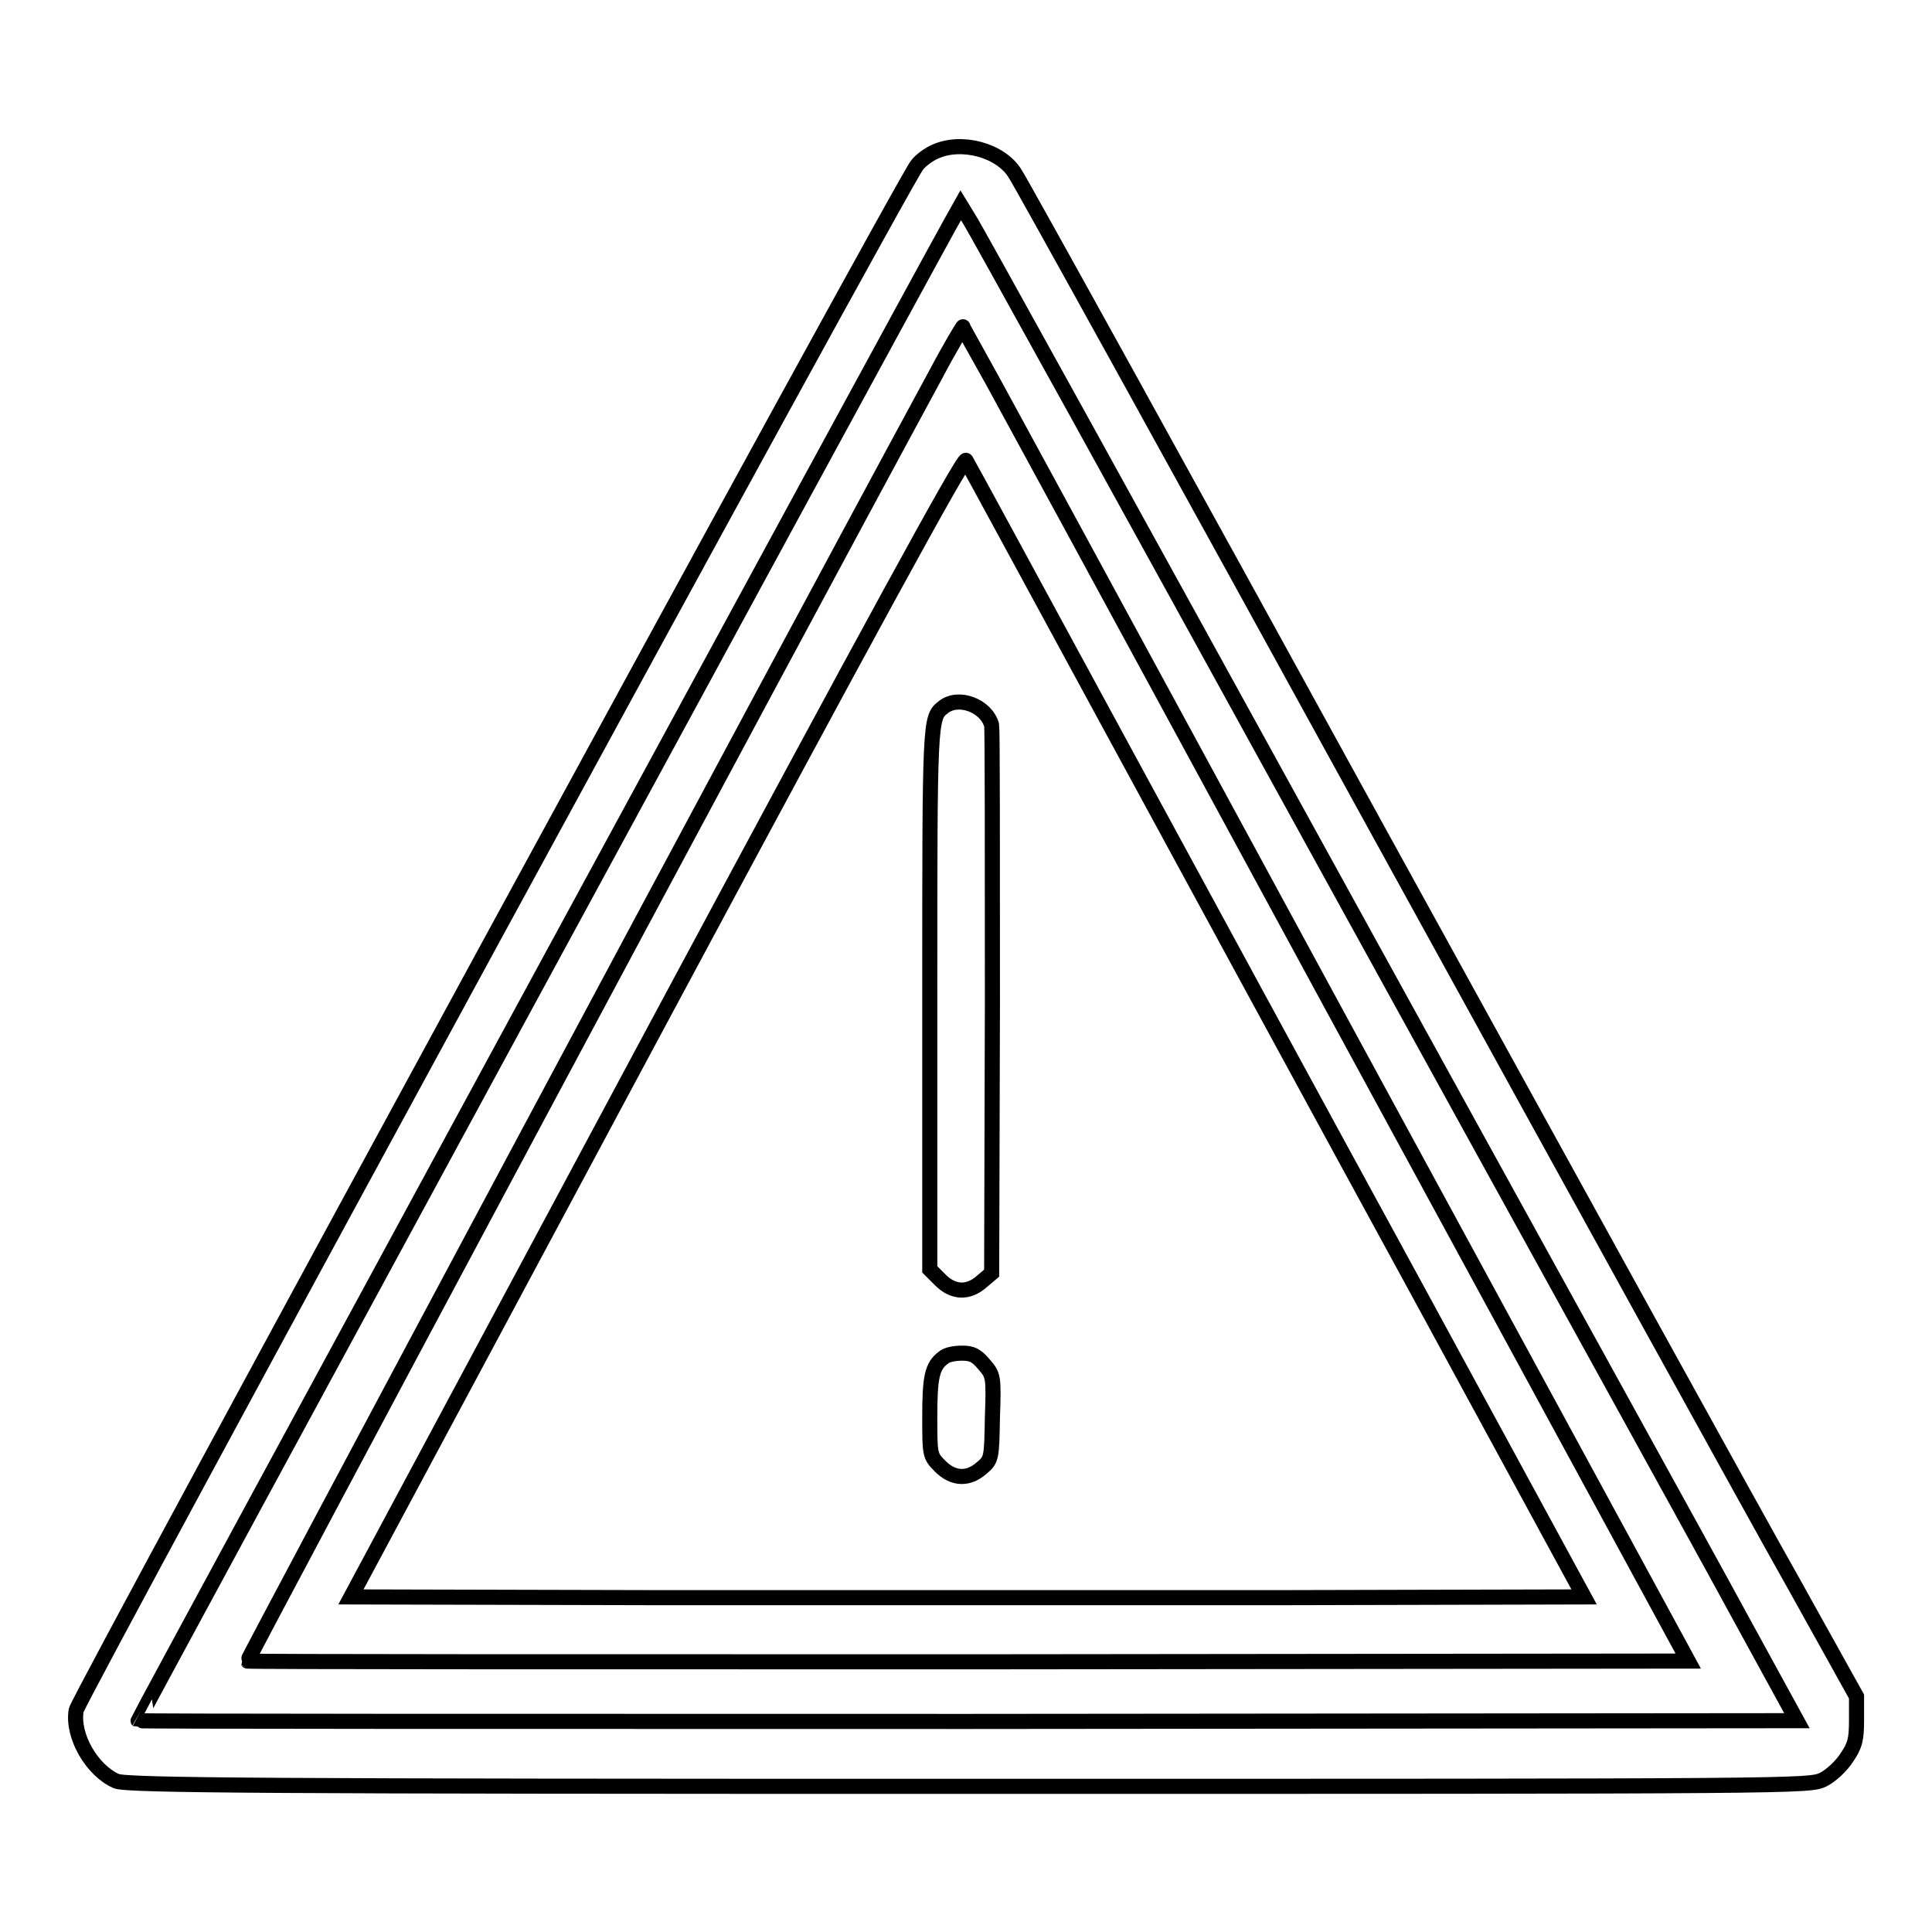 <?xml version="1.0" encoding="utf-8"?>
<!-- Svg Vector Icons : http://www.onlinewebfonts.com/icon -->
<!DOCTYPE svg PUBLIC "-//W3C//DTD SVG 1.1//EN" "http://www.w3.org/Graphics/SVG/1.1/DTD/svg11.dtd">
<svg version="1.1" xmlns="http://www.w3.org/2000/svg" xmlns:xlink="http://www.w3.org/1999/xlink" x="0px" y="0px" viewBox="0 0 256 256" enable-background="new 0 0 256 256" xml:space="preserve">
<g><g><g><path stroke-width="2" fill-opacity="0" stroke="#000000"  d="M123.9,20.1c-0.7,0.3-1.9,1.1-2.4,1.8c-1.5,1.6-111.1,203.1-111.4,204.7c-0.6,3.4,2.1,8,5.3,9.4c1.3,0.6,20.4,0.7,112.9,0.7c110.9,0,111.4,0,113.3-0.9c1-0.5,2.4-1.8,3.1-2.9c1.1-1.6,1.3-2.4,1.3-5l0-3.1l-8.4-15.1c-4.7-8.3-29.5-53.3-55.2-100C156.7,62.9,135.2,24,134.5,23C132.6,19.9,127.4,18.5,123.9,20.1z M176.3,115.7c25.7,46.7,50.2,91,54.3,98.6l7.5,13.7l-109.8,0.1c-60.4,0-109.9,0-110-0.1c-0.1-0.1,101.6-187.5,107.6-198.3l1.4-2.5l1.1,1.8C129.1,30,150.6,69,176.3,115.7z"/><path stroke-width="2" fill-opacity="0" stroke="#000000"  d="M124,49.6c-22.6,41.7-91.3,170.3-91.2,170.5c0.1,0.1,43.1,0.1,95.5,0.1l95.4-0.1l-48-88.3c-26.3-48.5-48-88.4-48.1-88.5C127.6,43.2,125.9,46,124,49.6z M146.7,95.4c10.1,18.6,28.4,52.3,40.8,75l22.4,41.2l-40.7,0.1c-22.4,0-59.1,0-81.7,0l-41-0.1L87,136c28-52.2,40.7-75.5,41-75C128.2,61.3,136.6,76.8,146.7,95.4z"/><path stroke-width="2" fill-opacity="0" stroke="#000000"  d="M125,93.7c-1.8,1.4-1.8,1.5-1.8,38.5v36l1.4,1.4c1.7,1.7,3.7,1.8,5.5,0.2l1.3-1.1l0.1-35.8c0-19.7,0-36.3-0.1-36.8C130.7,93.5,127,92.1,125,93.7z"/><path stroke-width="2" fill-opacity="0" stroke="#000000"  d="M125,179.9c-1.5,1.1-1.8,2.6-1.8,7.8c0,5.1,0,5.2,1.4,6.6c1.7,1.7,3.7,1.8,5.5,0.2c1.3-1.1,1.3-1.3,1.4-6.7c0.2-5.5,0.1-5.6-1.1-7c-1-1.2-1.6-1.5-2.9-1.5C126.5,179.3,125.4,179.5,125,179.9z"/></g></g></g>
</svg>
